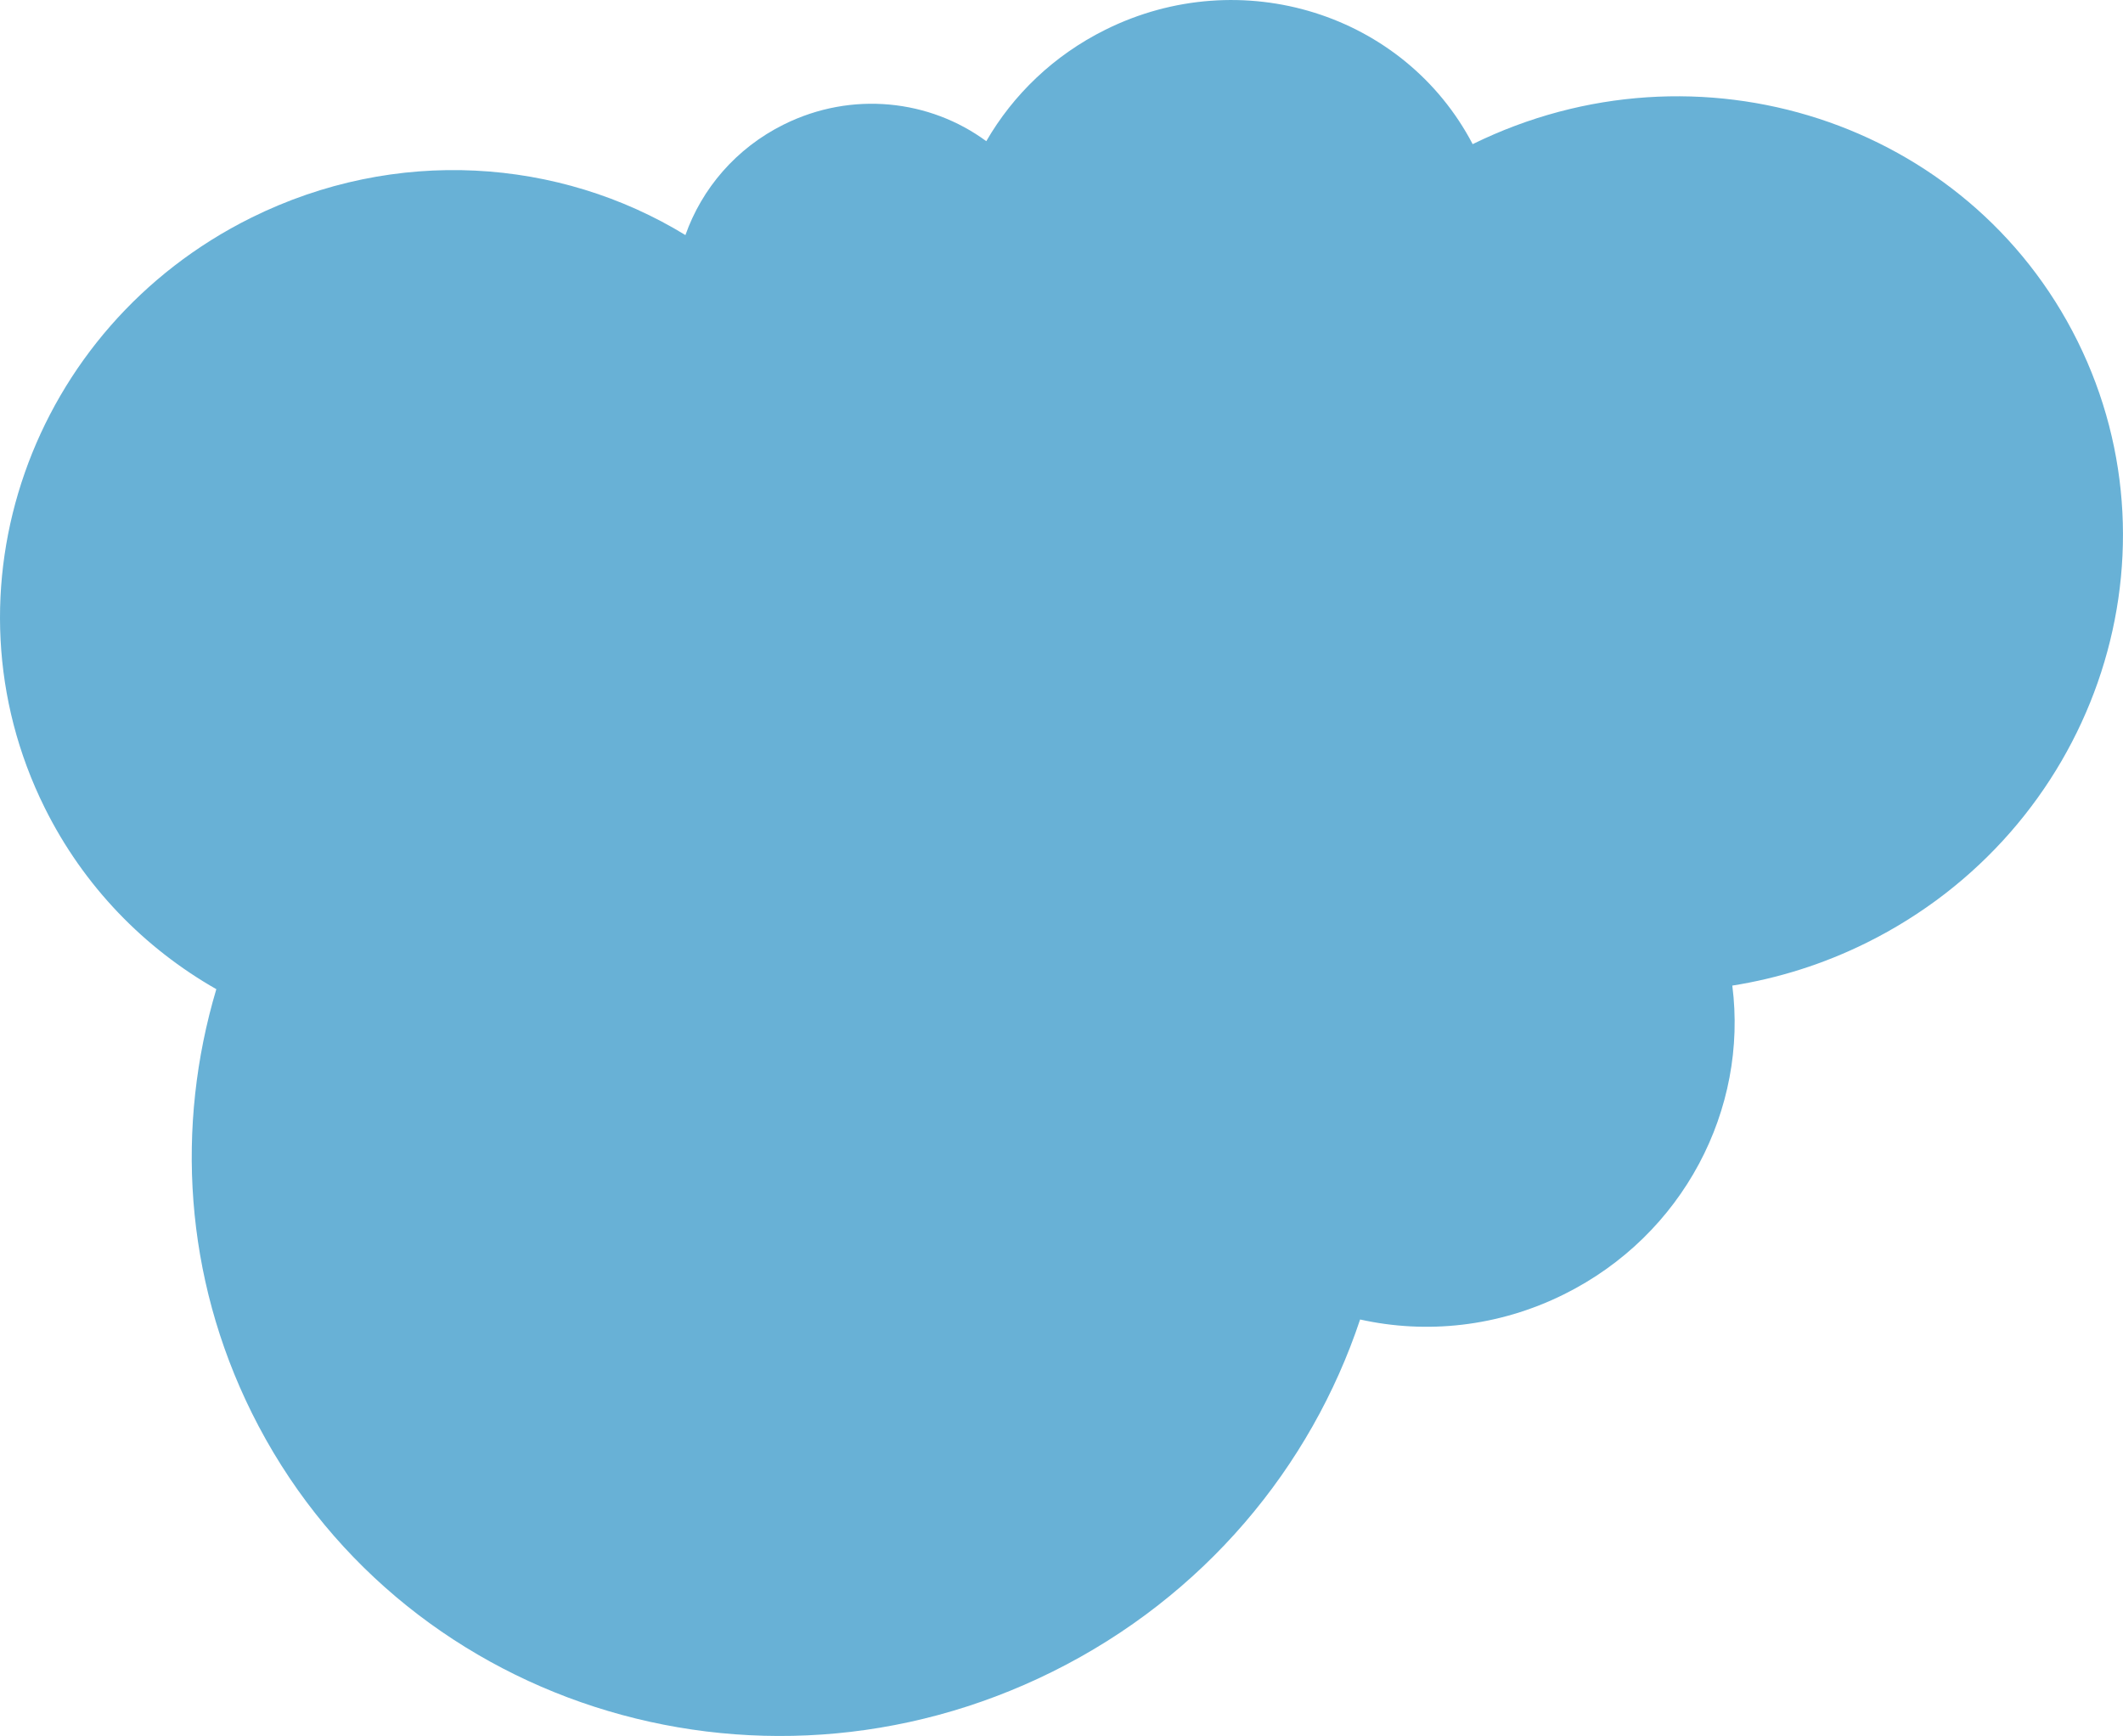 <?xml version="1.0" encoding="UTF-8"?><svg id="a" xmlns="http://www.w3.org/2000/svg" viewBox="0 0 1103.59 902.29"><path d="M130.9,734.36c75.01,151.13,261.34,211.37,416.18,134.52,78.97-39.19,134.42-106.5,159.94-183.07,34.33,7.64,71.69,3.95,105.98-13.07,62.32-30.93,95.69-96.48,87.5-160.47,23.67-3.75,47.24-11.07,69.91-22.32,117.3-58.21,166.33-198.24,109.51-312.72-56.68-114.2-197.28-159.86-314.39-102.31-35.51-67.85-120.27-94.53-190.89-59.48-26.98,13.39-48.03,33.87-61.94,57.94-29.27-21.56-69.79-26.28-105.25-8.68-24.95,12.38-42.65,33.44-51.15,57.48-65.52-40.07-150.63-46.27-225.77-8.98C15.56,170.27-32.5,307.51,23.19,419.74c20.39,41.09,51.9,73.08,89.26,94.39-21.17,71.08-16.72,149.35,18.45,220.23Z" style="fill:#429ecc; opacity:.8;"/></svg>